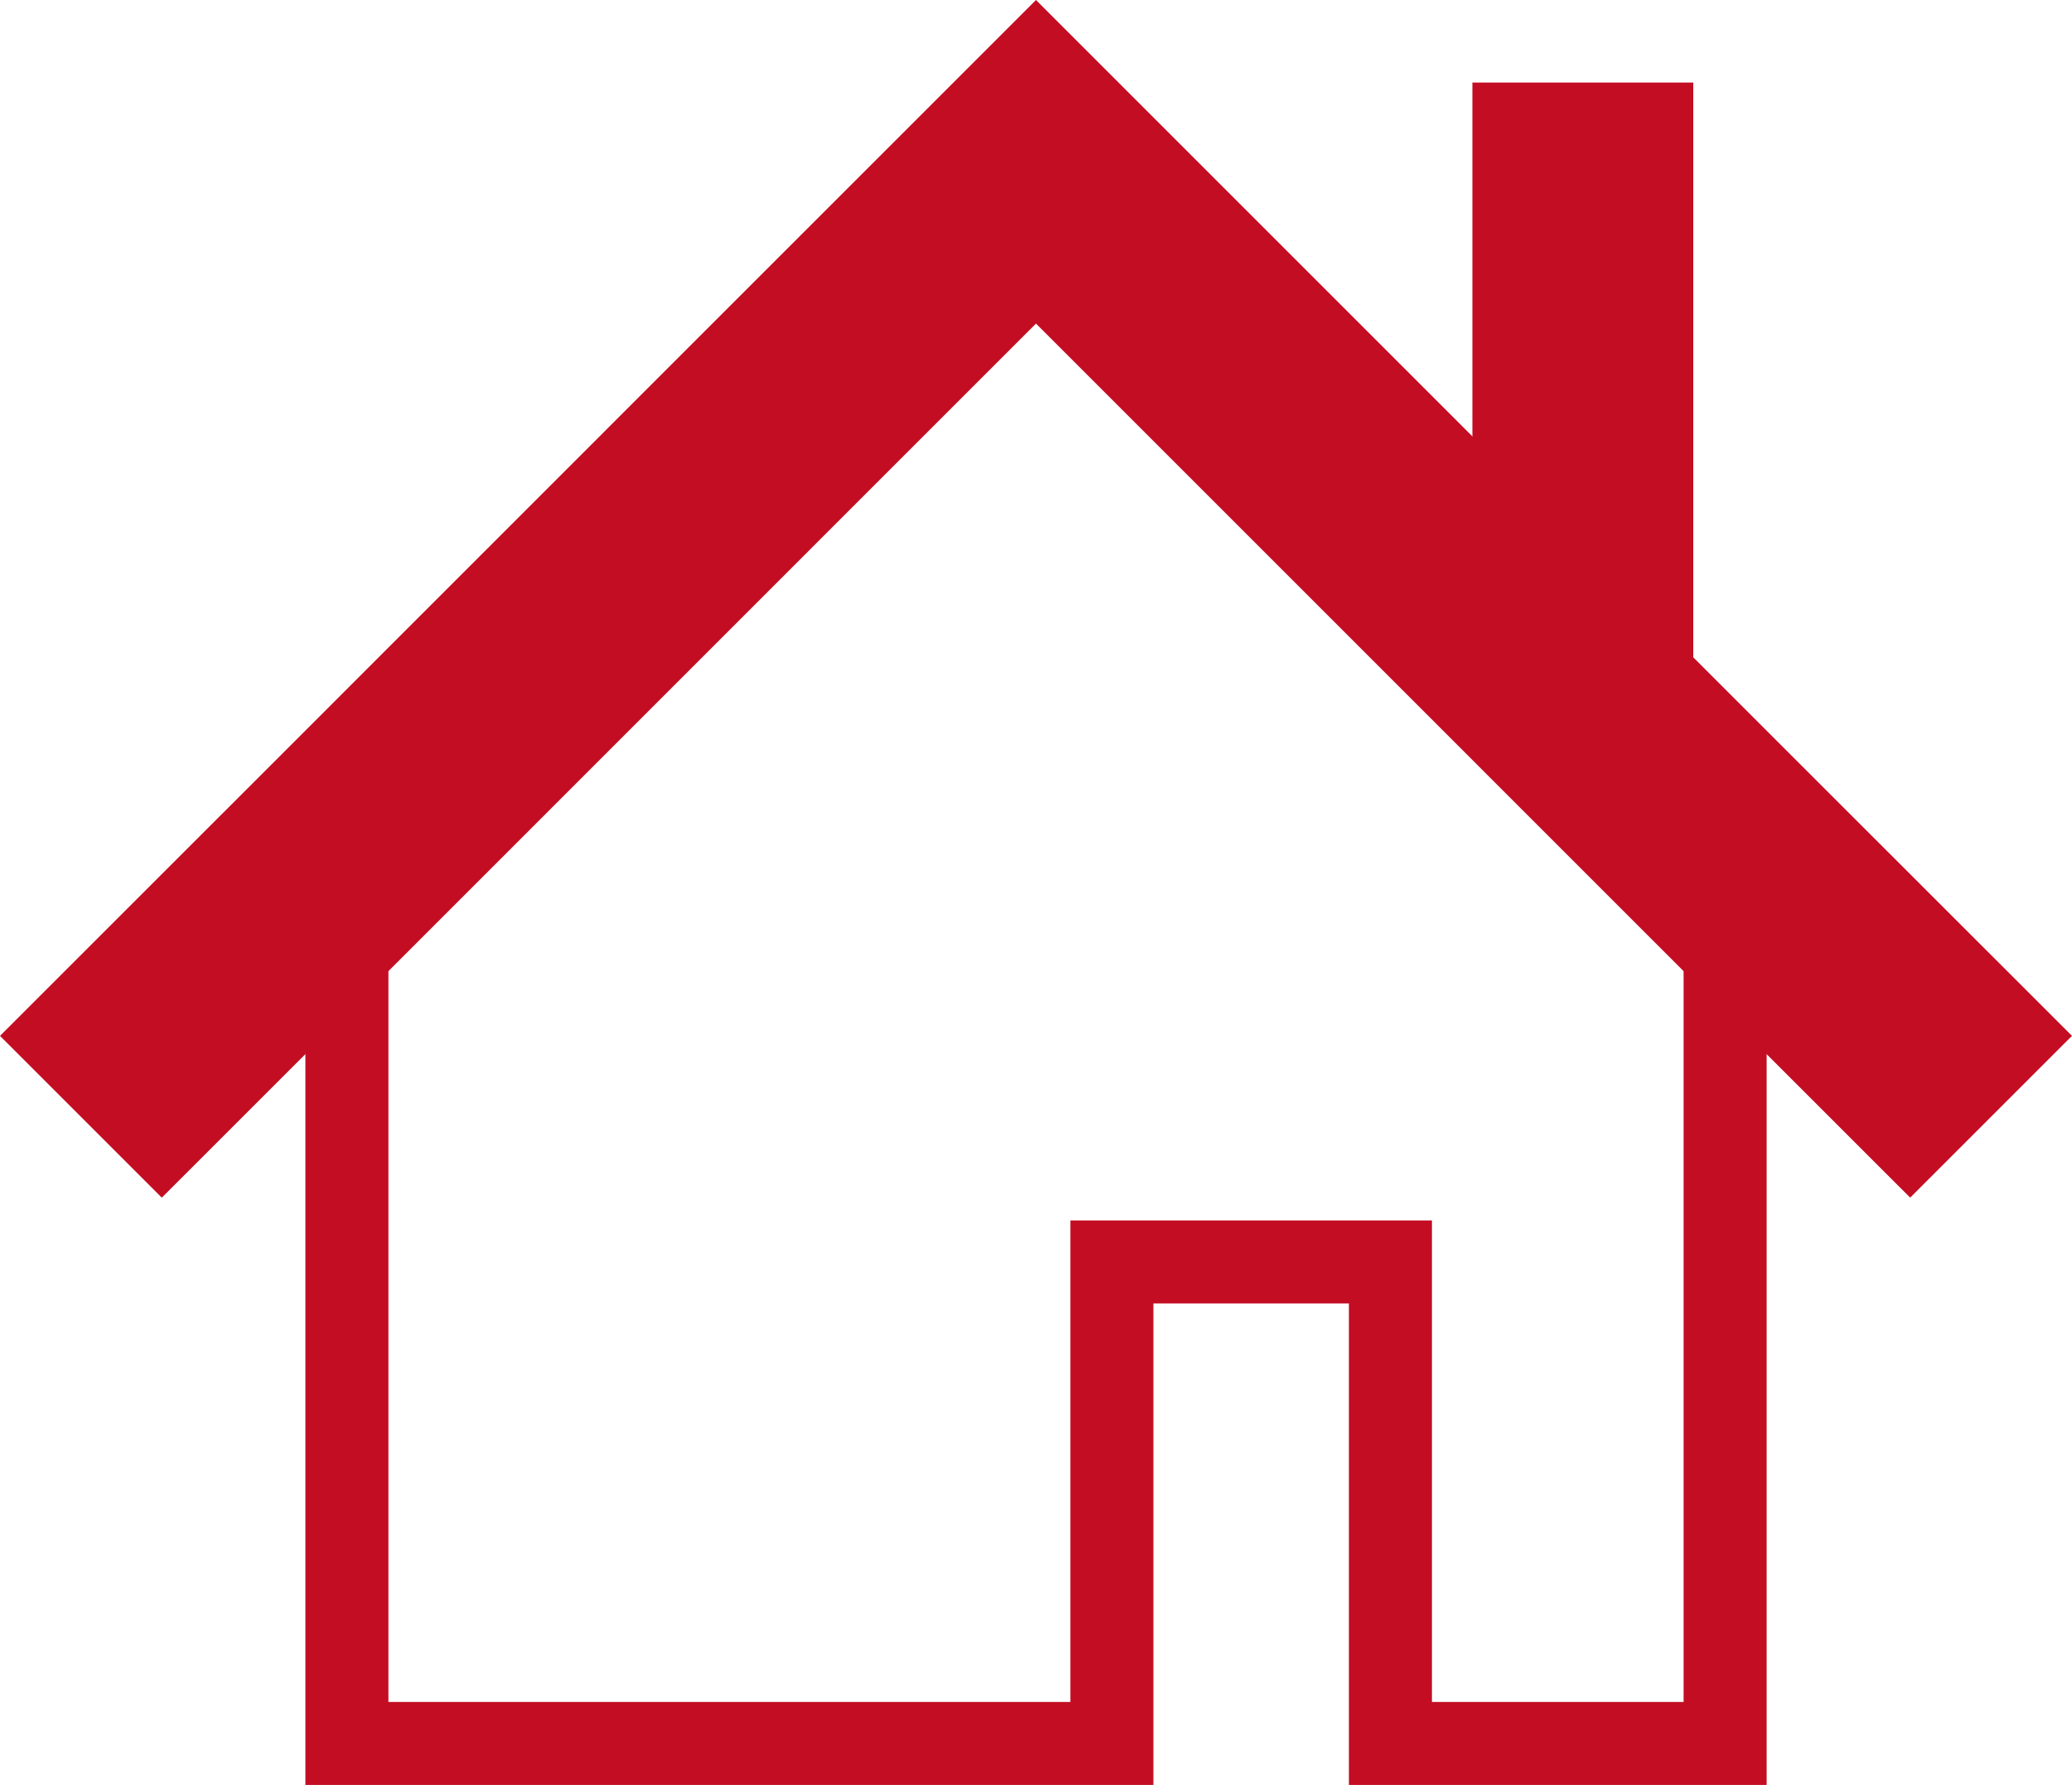 <svg xmlns="http://www.w3.org/2000/svg" width="74.863" height="64.5" viewBox="0 0 74.863 64.5"><path d="M37.431,0,24.443,12.988,10.153,27.281,0,37.432l5.846,5.846L16,33.127,30.289,18.835l7.142-7.142,7.142,7.142L58.856,33.12l10.16,10.157,5.846-5.846L64.7,27.274,50.419,12.988Z" transform="translate(0 0)" fill="#c30d23"/><path d="M137.015,280.965H121.922v-17.4h-7.064v17.4H84.219V250.428h3v27.538h24.639v-17.4h13.064v17.4h9.093V250.421h3Z" transform="translate(-73.185 -216.465)" fill="#c30d23"/><rect width="7.98" height="21.28" transform="translate(53.199 2.983)" fill="#c30d23"/></svg>